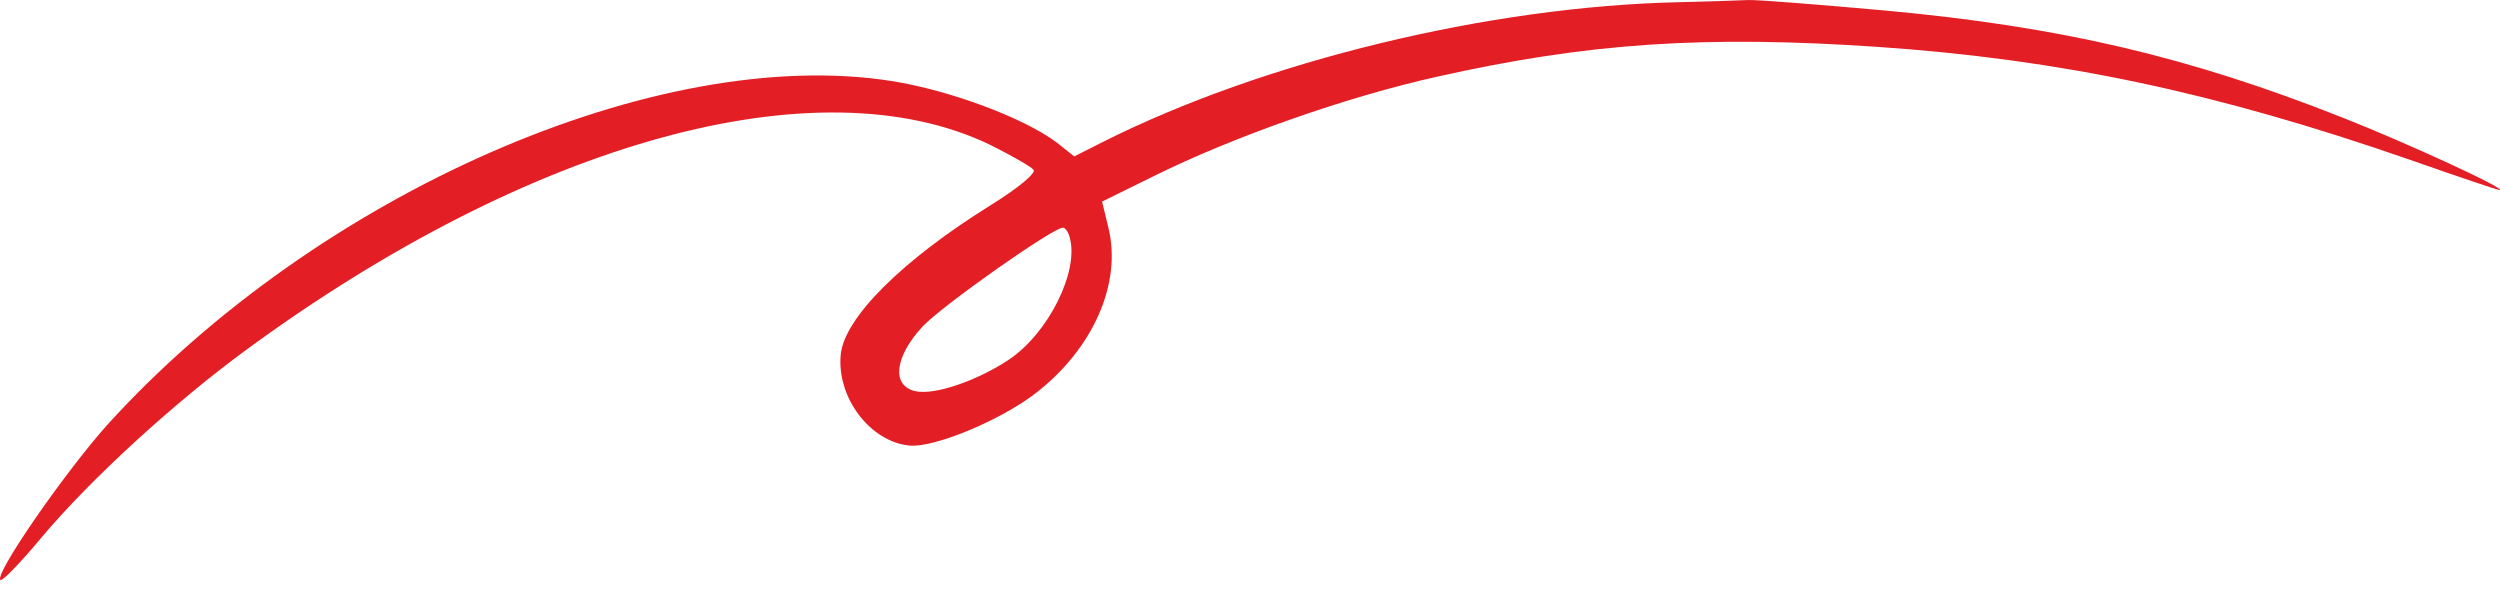 <svg xmlns="http://www.w3.org/2000/svg" width="97" height="23" viewBox="0 0 97 23" fill="none">
<path fill-rule="evenodd" clip-rule="evenodd" d="M67.835 0.001C67.509 0.015 66.322 0.06 65.16 0.085C57.817 0.241 49.027 2.365 42.755 5.526L41.681 6.069L41.015 5.54C39.741 4.579 36.879 3.508 34.596 3.144C25.53 1.716 12.32 7.508 4.178 16.467C2.536 18.3 -0.194 22.227 0.011 22.503C0.073 22.578 0.795 21.838 1.612 20.852C3.503 18.604 6.767 15.61 9.591 13.546C20.614 5.474 31.722 2.42 38.388 5.605C39.206 6.01 39.996 6.46 40.1 6.586C40.203 6.712 39.57 7.252 38.483 7.933C35 10.094 32.761 12.331 32.621 13.755C32.458 15.409 33.748 17.136 35.287 17.288C36.228 17.381 38.767 16.333 40.145 15.286C42.403 13.561 43.536 11.006 43.008 8.844L42.761 7.822L44.759 6.837C47.88 5.29 52.276 3.752 55.738 2.981C61.619 1.66 66.147 1.365 72.873 1.82C79.944 2.309 85.942 3.573 93.498 6.197C95.335 6.843 96.907 7.369 96.976 7.376C97.348 7.366 93.354 5.534 90.921 4.575C84.918 2.197 79.954 1.034 73.129 0.407C70.531 0.174 68.161 -0.013 67.835 0.001ZM41.509 9.229C41.866 10.54 40.68 12.927 39.14 13.958C37.924 14.766 36.267 15.344 35.518 15.178C34.588 14.97 34.697 13.867 35.788 12.677C36.566 11.849 40.877 8.819 41.246 8.832C41.338 8.841 41.46 9.016 41.509 9.229Z" fill="#e31e24"/>
</svg>